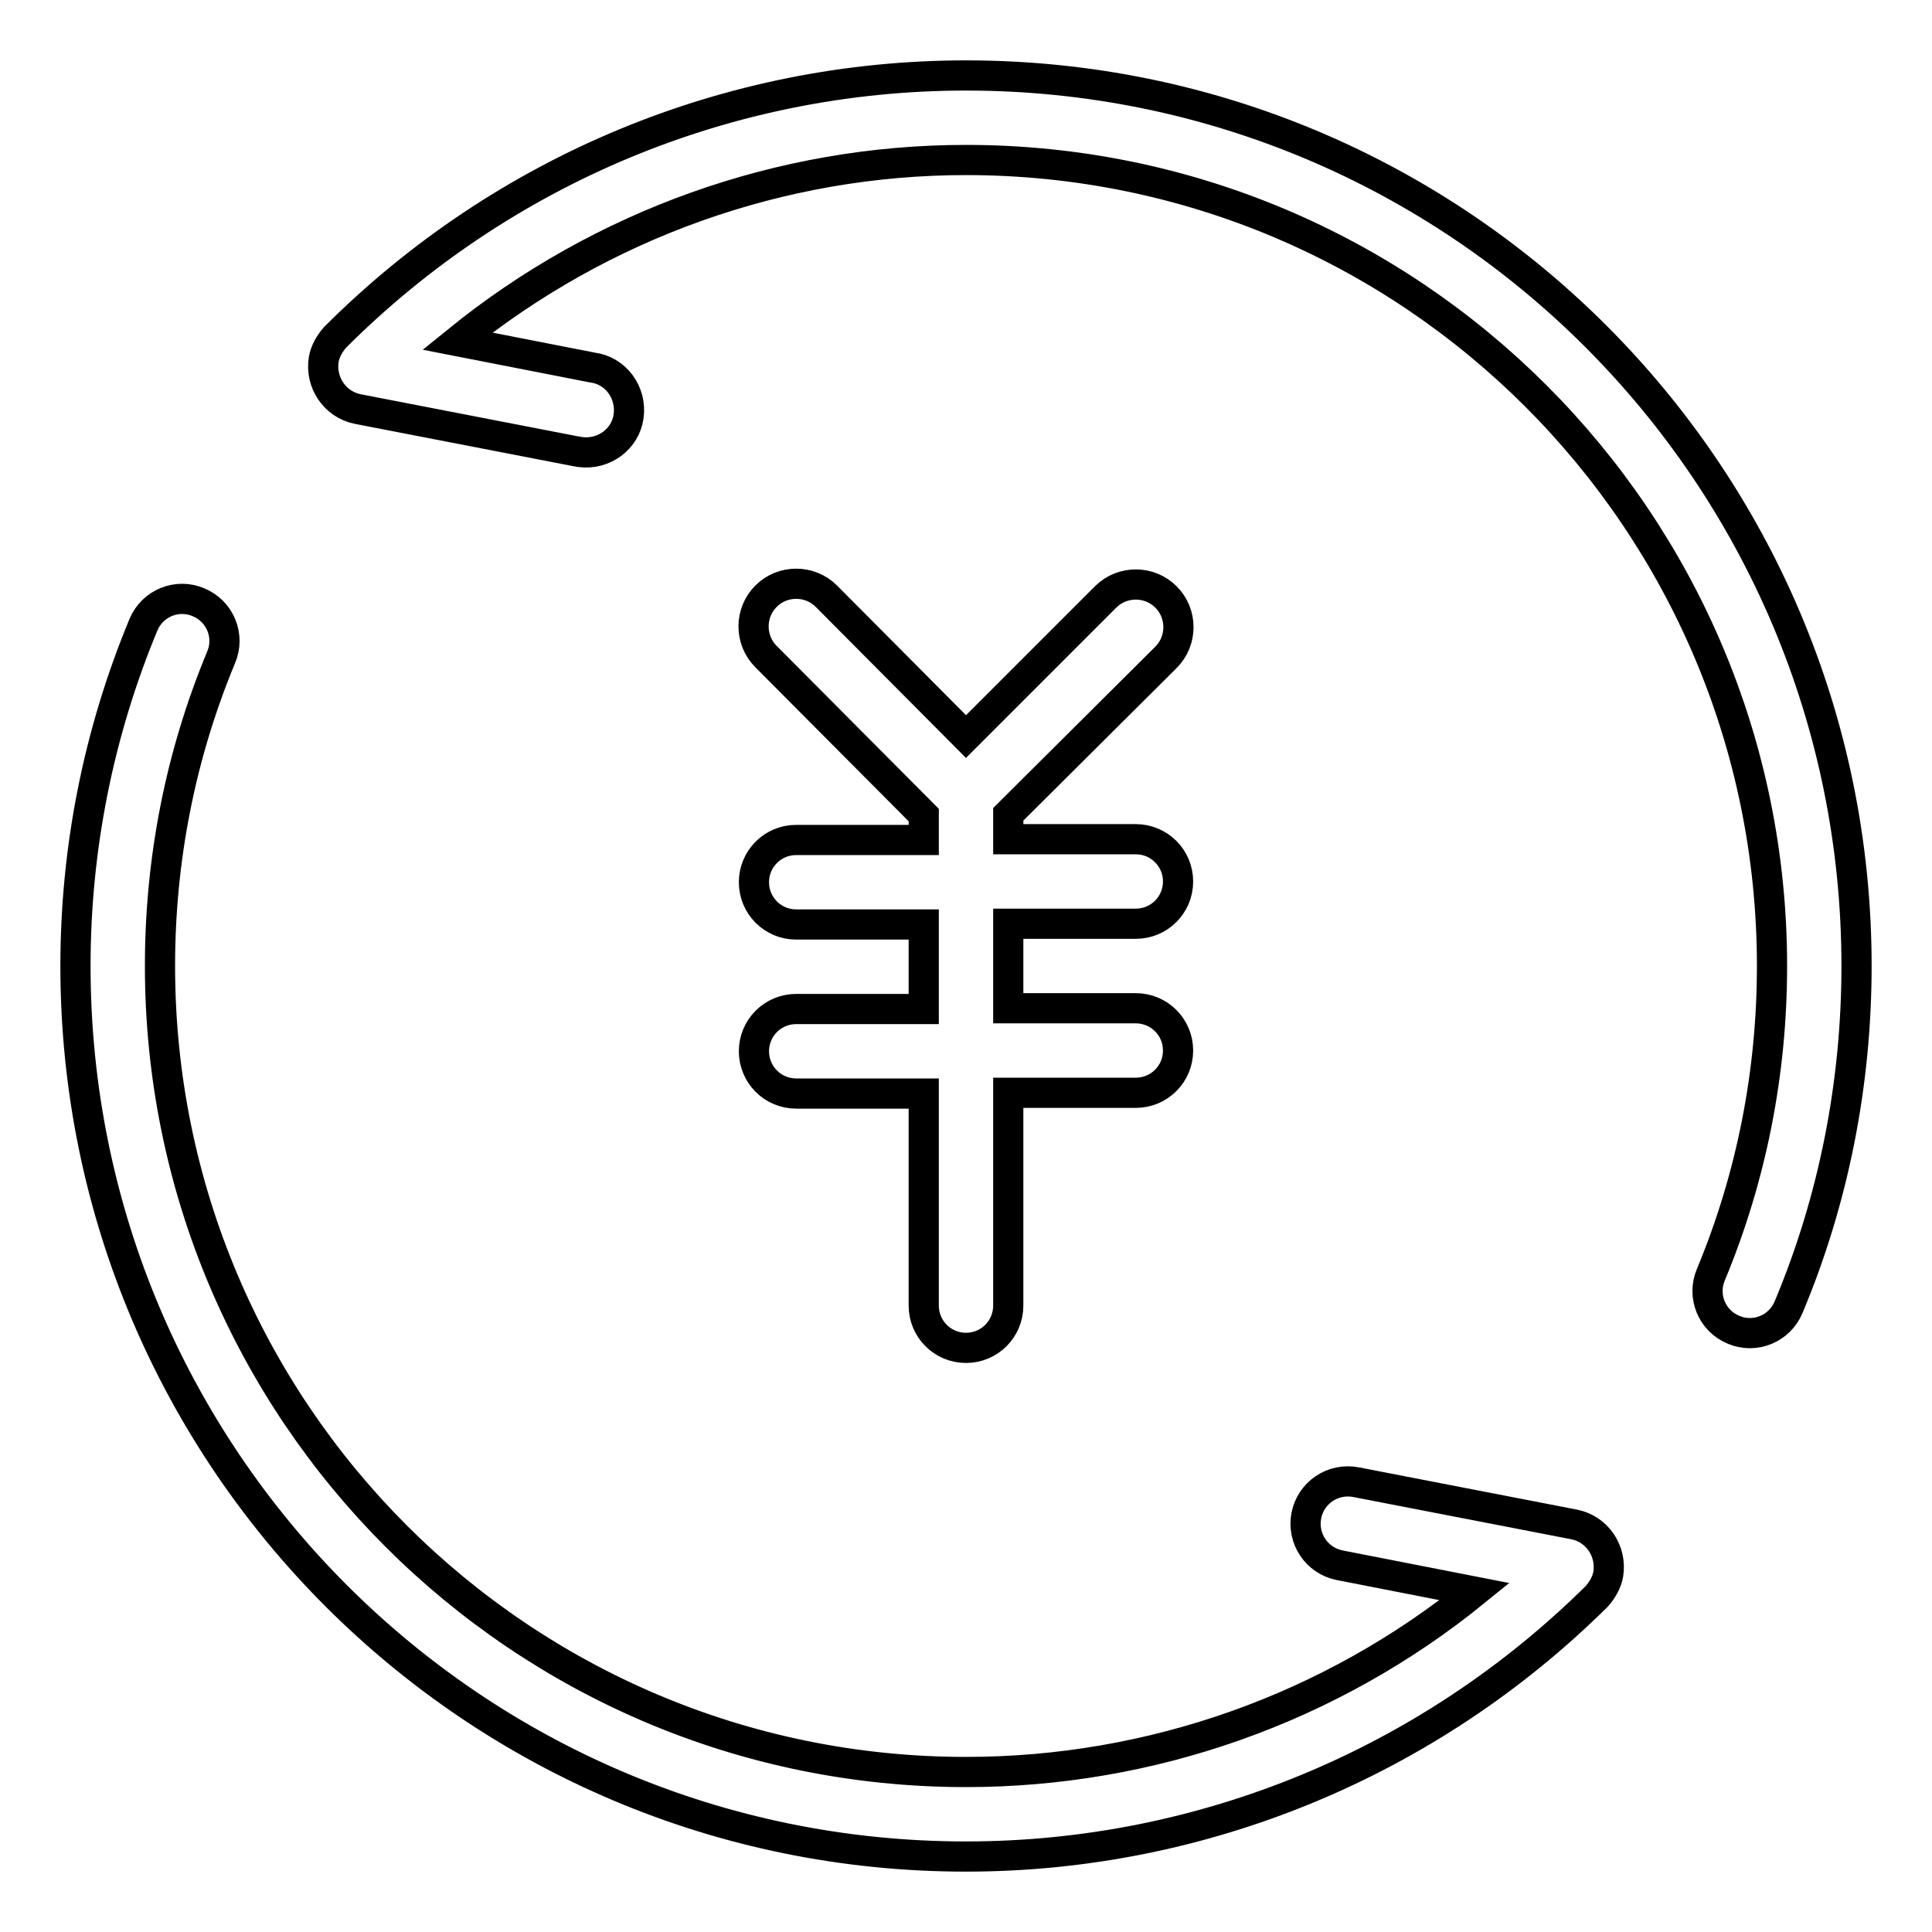 <?xml version="1.0" encoding="utf-8"?>
<!-- Svg Vector Icons : http://www.onlinewebfonts.com/icon -->
<!DOCTYPE svg PUBLIC "-//W3C//DTD SVG 1.1//EN" "http://www.w3.org/Graphics/SVG/1.1/DTD/svg11.dtd">
<svg version="1.1" xmlns="http://www.w3.org/2000/svg" xmlns:xlink="http://www.w3.org/1999/xlink" x="0px" y="0px" viewBox="0 0 256 256" enable-background="new 0 0 256 256" xml:space="preserve">
<g> <path stroke-width="4" fill-opacity="0" stroke="#000000"  d="M60.6,45.2l17.9,3.5c3.1,0.4,5.2,3.3,4.8,6.4c-0.4,3.1-3.3,5.2-6.4,4.8c-0.2,0-0.4-0.1-0.6-0.1l-28.9-5.6 c-3-0.6-5-3.5-4.5-6.6c0.2-1.1,0.8-2.1,1.5-2.9C66.7,22.4,96.7,10,128,10c65.2,0,118,52.8,118,118c0,15.5-3,30.9-9,45.2 c-1.2,2.9-4.5,4.2-7.3,3c-2.9-1.2-4.2-4.5-3-7.3c5.4-13,8.1-26.8,8.1-40.9C234.8,69,187,21.2,128,21.2l0,0 C103.5,21.2,79.7,29.7,60.6,45.2z M133.6,107.9v3.3h16.9c3.1,0,5.6,2.5,5.6,5.6c0,3.1-2.5,5.6-5.6,5.6h-16.9v11.2h16.9 c3.1,0,5.6,2.5,5.6,5.6c0,3.1-2.5,5.6-5.6,5.6c0,0,0,0,0,0h-16.9V173c0,3.1-2.5,5.6-5.6,5.6c-3.1,0-5.6-2.5-5.6-5.6c0,0,0,0,0,0 v-28.1h-16.9c-3.1,0-5.6-2.5-5.6-5.6c0-3.1,2.5-5.6,5.6-5.6c0,0,0,0,0,0h16.9v-11.2h-16.9c-3.1,0-5.6-2.5-5.6-5.6 c0-3.1,2.5-5.6,5.6-5.6h16.9v-3.3L101.5,87c-2.2-2.2-2.2-5.8,0-8c2.2-2.2,5.8-2.2,8,0L128,97.6l18.5-18.5c2.2-2.2,5.8-2.2,8,0 c2.2,2.2,2.2,5.8,0,8l0,0L133.6,107.9z M177.5,207.4c-3-0.6-5-3.5-4.4-6.6c0.6-3,3.5-5,6.6-4.4l28.9,5.6c3,0.6,5,3.5,4.5,6.6 c-0.2,1.1-0.8,2.1-1.5,2.9C189.3,233.6,159.3,246,128,246c-65.2,0-118-52.8-118-118c0-15.7,3.1-31,9-45.2c1.2-2.9,4.5-4.2,7.3-3 c2.9,1.2,4.2,4.5,3,7.3c-5.4,13-8.1,26.8-8.1,40.9c0,59,47.8,106.8,106.8,106.8l0,0c24.5,0,48.3-8.4,67.4-23.9L177.5,207.4 L177.5,207.4z"/></g>
</svg>